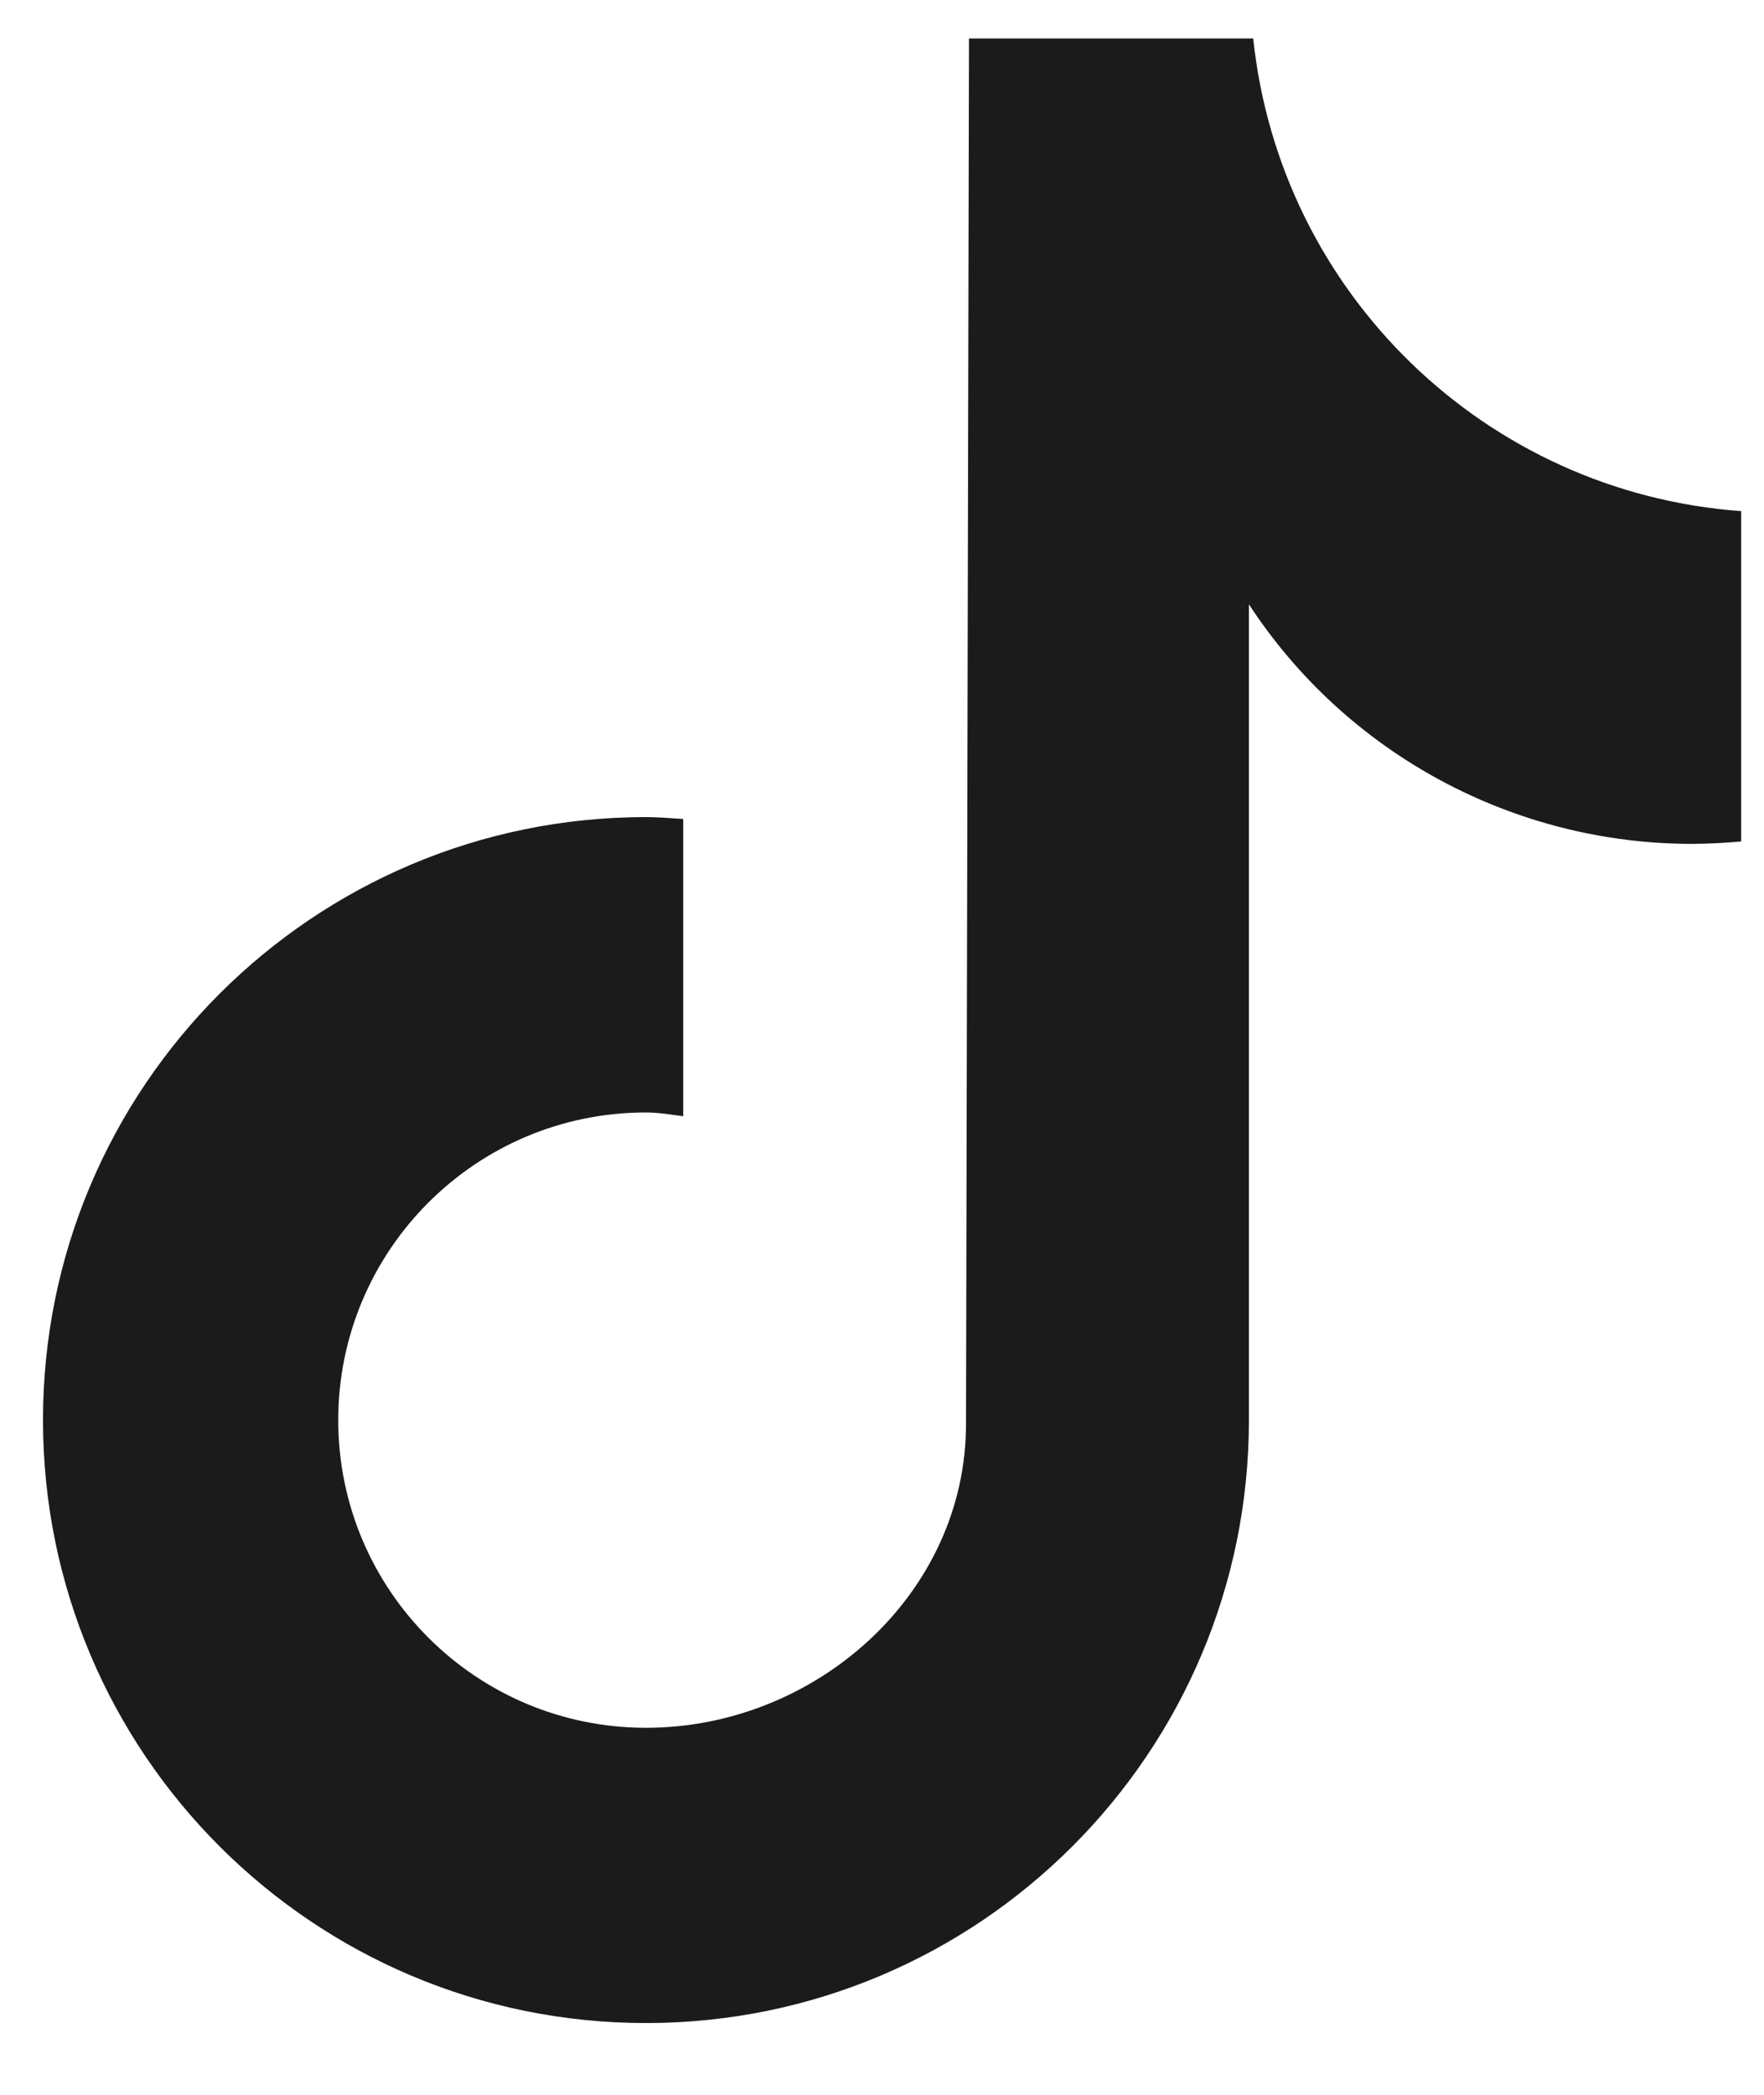 <svg width="16" height="19" viewBox="0 0 16 19" fill="none" xmlns="http://www.w3.org/2000/svg">
<path d="M15.793 4.636V7.632H15.79C15.643 7.646 15.496 7.653 15.348 7.654C14.55 7.654 13.765 7.455 13.063 7.076C12.361 6.697 11.764 6.149 11.328 5.481V12.88C11.328 15.9 8.879 18.349 5.859 18.349C2.839 18.349 0.39 15.9 0.39 12.88C0.39 9.86 2.839 7.411 5.859 7.411C5.916 7.411 5.972 7.414 6.029 7.417C6.085 7.421 6.141 7.425 6.197 7.428V10.124C6.085 10.11 5.974 10.09 5.859 10.09C4.317 10.09 3.068 11.34 3.068 12.881C3.068 14.422 4.318 15.671 5.859 15.671C7.4 15.671 8.762 14.457 8.762 12.915L8.789 0.349H11.367C11.61 2.661 13.475 4.467 15.793 4.636Z" fill="#1B1B1B"/>
</svg>
